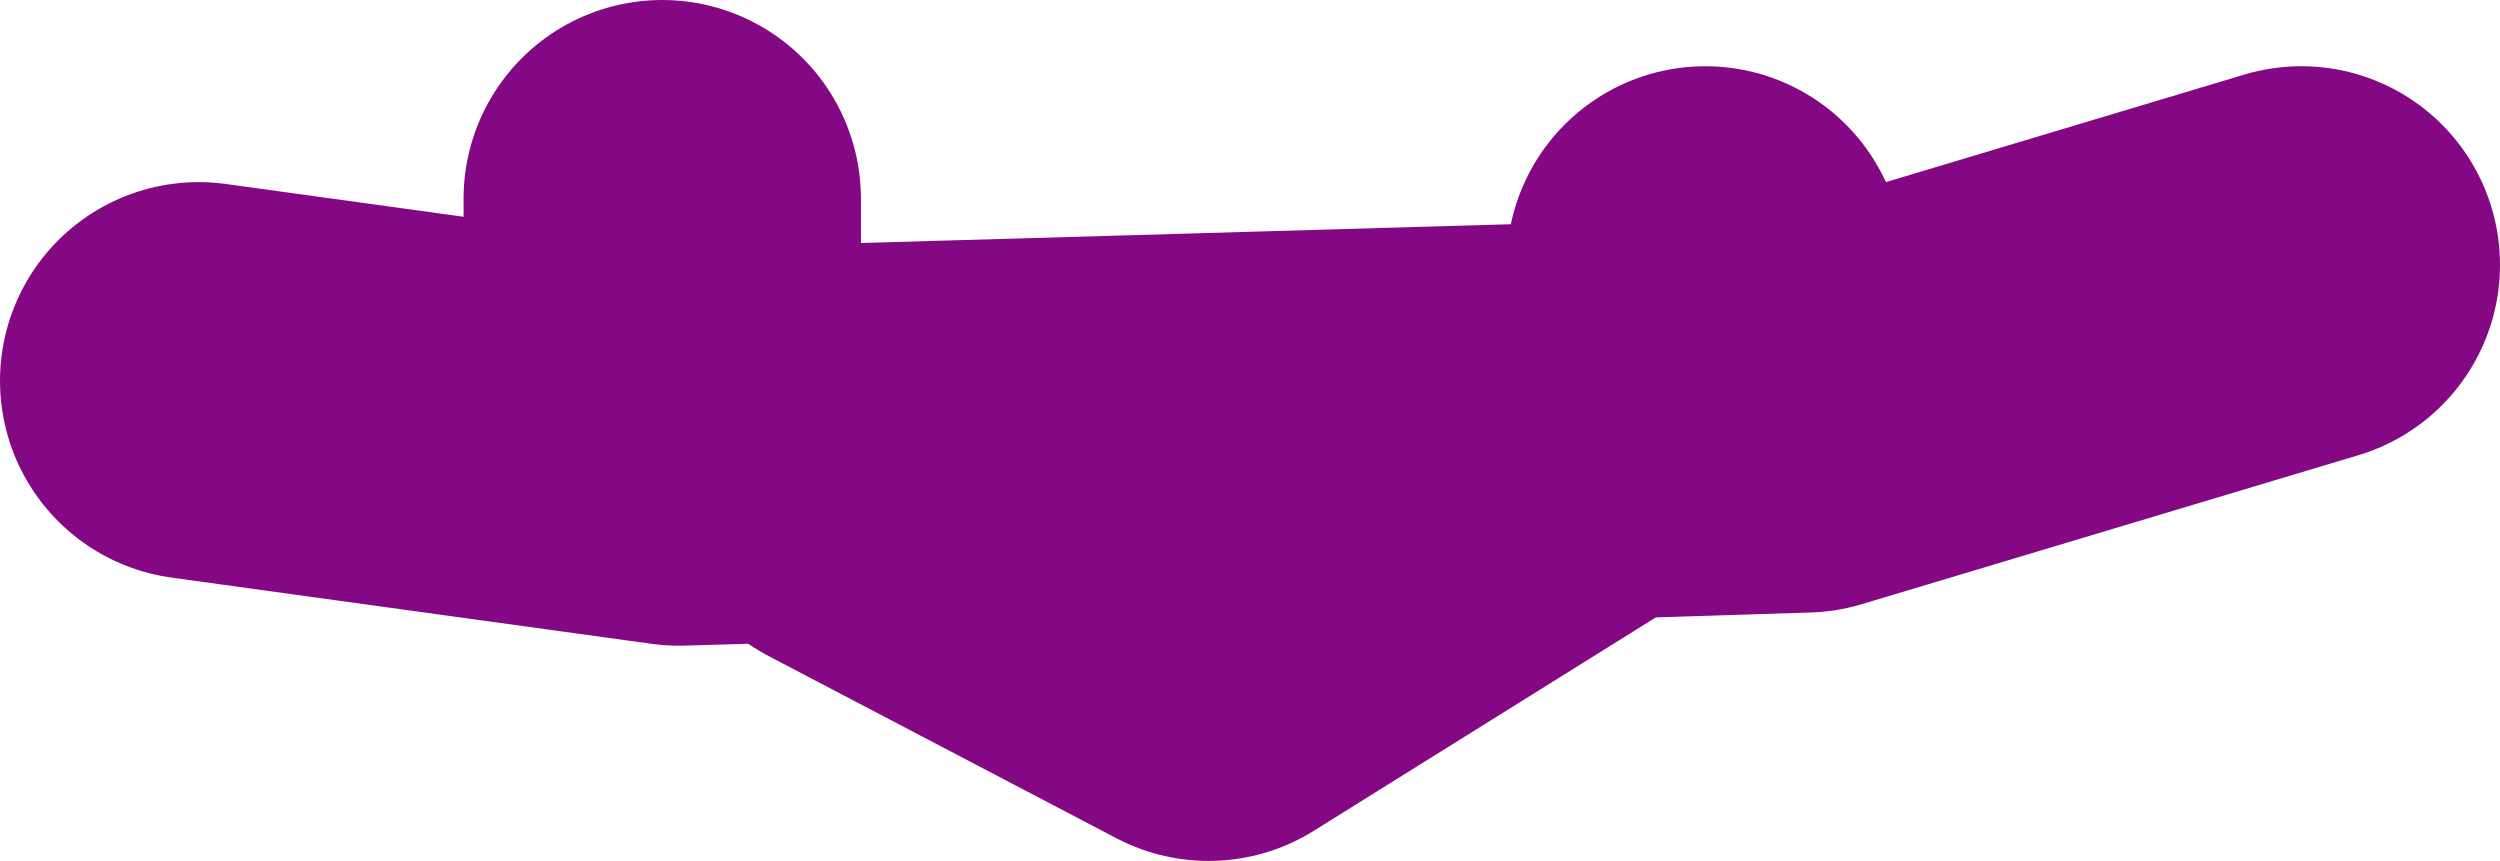 <?xml version="1.0" encoding="UTF-8" standalone="no"?>
<svg xmlns:xlink="http://www.w3.org/1999/xlink" height="13.0px" width="37.75px" xmlns="http://www.w3.org/2000/svg">
  <g transform="matrix(1.0, 0.0, 0.0, 1.0, -85.75, -5.35)">
    <path d="M111.5 9.35 L112.25 10.85 M95.75 8.35 L95.75 10.85 M120.5 9.35 L113.0 11.6 109.85 11.7 104.0 15.35 98.75 12.6 M88.75 11.1 L96.0 12.1 109.85 11.7" fill="none" stroke="#840783" stroke-linecap="round" stroke-linejoin="round" stroke-width="6.0"/>
  </g>
</svg>
